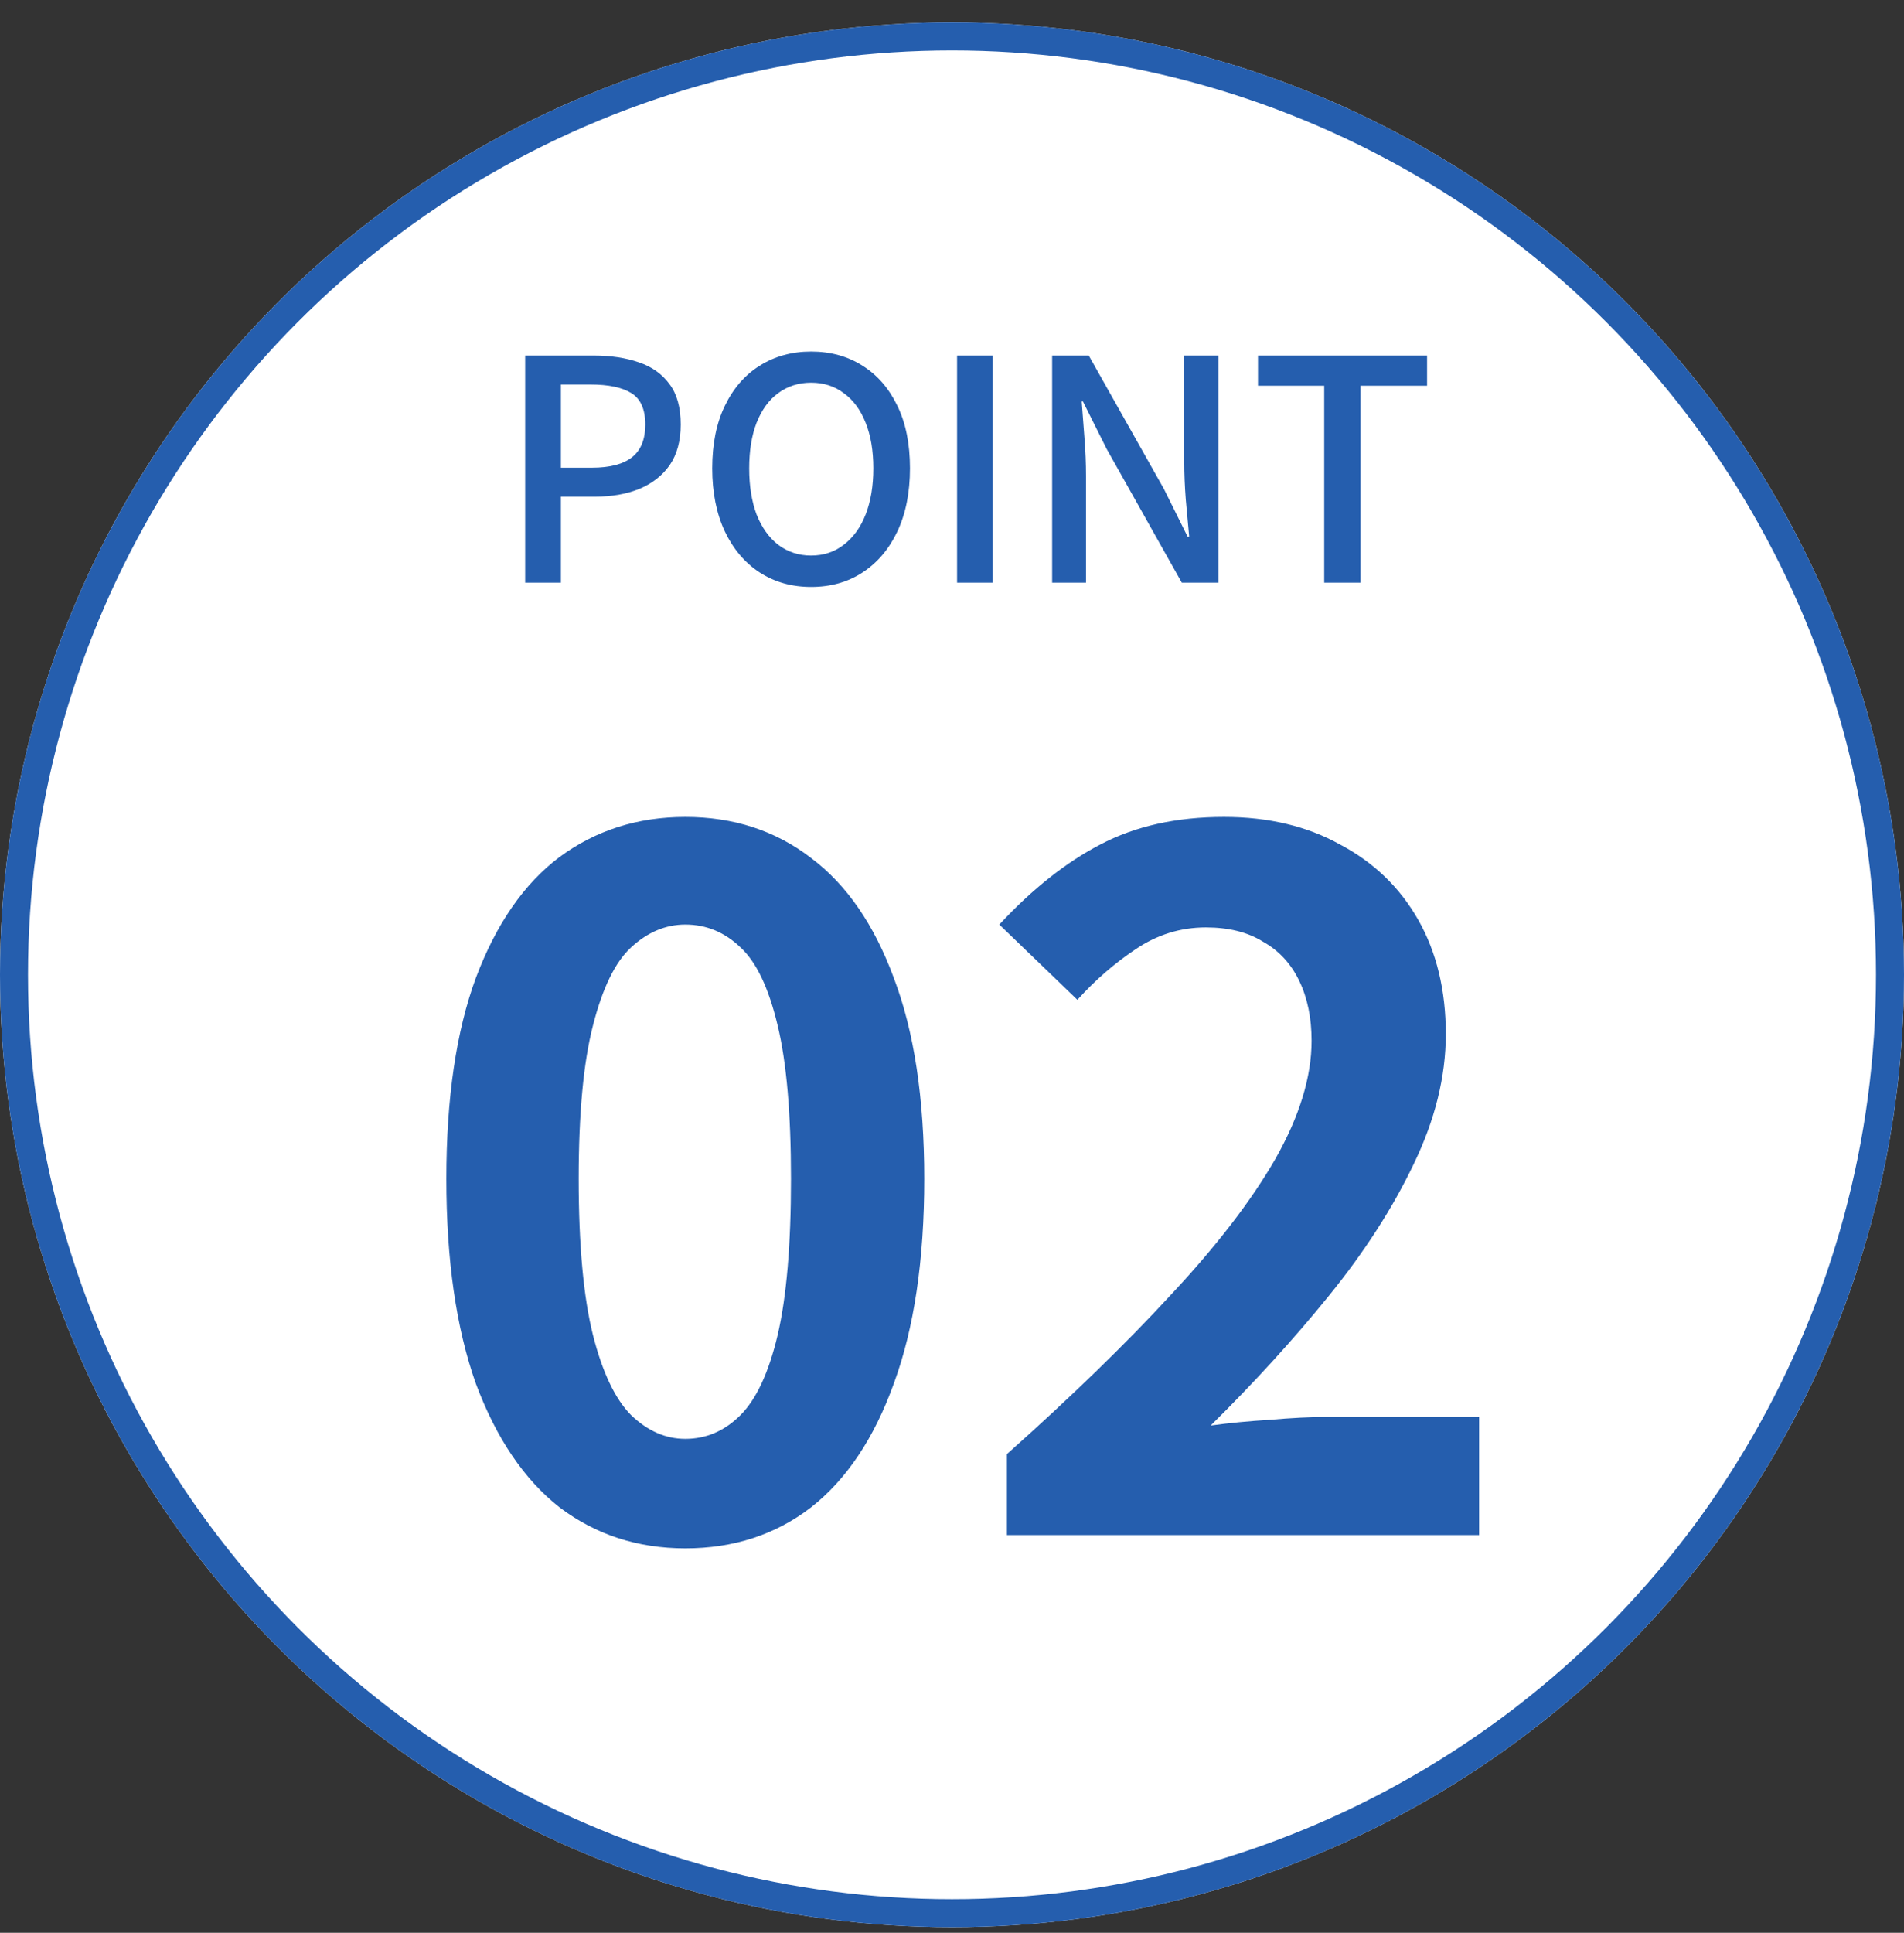 <svg width="68" height="69" viewBox="0 0 68 69" fill="none" xmlns="http://www.w3.org/2000/svg">
<rect x="0" y="0" width="68" height="69" fill="#333333" stroke="none"/>
<circle cx="34" cy="34.8" r="34" fill="white"/>
<circle cx="34" cy="34.8" r="33.5" stroke="#255EAE" stroke-opacity="0.996"/>
<path d="M18.756 20.8V12.693H21.209C21.817 12.693 22.352 12.774 22.814 12.935C23.276 13.089 23.64 13.345 23.904 13.705C24.175 14.057 24.311 14.541 24.311 15.157C24.311 15.743 24.178 16.227 23.915 16.609C23.651 16.983 23.288 17.265 22.826 17.456C22.371 17.639 21.846 17.731 21.253 17.731H20.032V20.8H18.756ZM20.032 16.697H21.142C21.78 16.697 22.257 16.572 22.573 16.323C22.888 16.073 23.046 15.685 23.046 15.157C23.046 14.614 22.881 14.24 22.55 14.035C22.221 13.829 21.733 13.727 21.087 13.727H20.032V16.697ZM28.968 20.954C28.279 20.954 27.667 20.782 27.131 20.437C26.603 20.092 26.189 19.605 25.888 18.974C25.588 18.336 25.437 17.584 25.437 16.719C25.437 15.846 25.588 15.102 25.888 14.486C26.189 13.863 26.603 13.386 27.131 13.056C27.667 12.719 28.279 12.55 28.968 12.55C29.665 12.55 30.277 12.719 30.805 13.056C31.333 13.386 31.748 13.863 32.048 14.486C32.349 15.102 32.499 15.846 32.499 16.719C32.499 17.584 32.349 18.336 32.048 18.974C31.748 19.605 31.333 20.092 30.805 20.437C30.277 20.782 29.665 20.954 28.968 20.954ZM28.968 19.832C29.416 19.832 29.804 19.703 30.134 19.447C30.472 19.19 30.732 18.831 30.915 18.369C31.099 17.899 31.19 17.349 31.19 16.719C31.19 16.088 31.099 15.546 30.915 15.091C30.732 14.629 30.472 14.277 30.134 14.035C29.804 13.786 29.416 13.661 28.968 13.661C28.521 13.661 28.129 13.786 27.791 14.035C27.461 14.277 27.205 14.629 27.021 15.091C26.845 15.546 26.757 16.088 26.757 16.719C26.757 17.349 26.845 17.899 27.021 18.369C27.205 18.831 27.461 19.19 27.791 19.447C28.129 19.703 28.521 19.832 28.968 19.832ZM34.181 20.8V12.693H35.457V20.8H34.181ZM37.576 20.8V12.693H38.885L41.569 17.456L42.416 19.161H42.471C42.434 18.75 42.394 18.31 42.35 17.841C42.313 17.372 42.295 16.917 42.295 16.477V12.693H43.516V20.8H42.207L39.523 16.026L38.676 14.332H38.632C38.661 14.75 38.694 15.186 38.731 15.641C38.767 16.096 38.786 16.547 38.786 16.994V20.8H37.576ZM47.293 20.8V13.771H44.928V12.693H50.967V13.771H48.591V20.8H47.293ZM24.475 55.276C22.775 55.276 21.279 54.788 19.987 53.814C18.718 52.816 17.721 51.343 16.995 49.394C16.293 47.422 15.941 44.985 15.941 42.084C15.941 39.205 16.293 36.814 16.995 34.91C17.721 32.983 18.718 31.544 19.987 30.592C21.279 29.64 22.775 29.164 24.475 29.164C26.198 29.164 27.694 29.651 28.963 30.626C30.233 31.578 31.219 33.006 31.921 34.91C32.647 36.814 33.009 39.205 33.009 42.084C33.009 44.985 32.647 47.422 31.921 49.394C31.219 51.343 30.233 52.816 28.963 53.814C27.694 54.788 26.198 55.276 24.475 55.276ZM24.475 51.366C25.223 51.366 25.881 51.083 26.447 50.516C27.014 49.949 27.456 48.997 27.773 47.66C28.091 46.3 28.249 44.441 28.249 42.084C28.249 39.749 28.091 37.925 27.773 36.61C27.456 35.273 27.014 34.343 26.447 33.822C25.881 33.278 25.223 33.006 24.475 33.006C23.773 33.006 23.127 33.278 22.537 33.822C21.971 34.343 21.517 35.273 21.177 36.61C20.837 37.925 20.667 39.749 20.667 42.084C20.667 44.441 20.837 46.3 21.177 47.66C21.517 48.997 21.971 49.949 22.537 50.516C23.127 51.083 23.773 51.366 24.475 51.366ZM35.962 54.8V51.91C38.251 49.87 40.201 47.977 41.81 46.232C43.442 44.486 44.689 42.866 45.55 41.37C46.411 39.851 46.842 38.446 46.842 37.154C46.842 36.338 46.695 35.624 46.4 35.012C46.105 34.4 45.675 33.935 45.108 33.618C44.564 33.278 43.884 33.108 43.068 33.108C42.161 33.108 41.323 33.368 40.552 33.89C39.804 34.389 39.113 34.989 38.478 35.692L35.69 33.006C36.869 31.736 38.07 30.785 39.294 30.15C40.541 29.492 42.014 29.164 43.714 29.164C45.301 29.164 46.683 29.492 47.862 30.15C49.063 30.785 49.993 31.68 50.65 32.836C51.307 33.992 51.636 35.352 51.636 36.916C51.636 38.434 51.251 39.987 50.48 41.574C49.732 43.138 48.723 44.702 47.454 46.266C46.185 47.83 44.779 49.371 43.238 50.89C43.895 50.799 44.598 50.731 45.346 50.686C46.117 50.618 46.797 50.584 47.386 50.584H52.826V54.8H35.962Z" fill="#255EAE" fill-opacity="0.996"/>
</svg>
